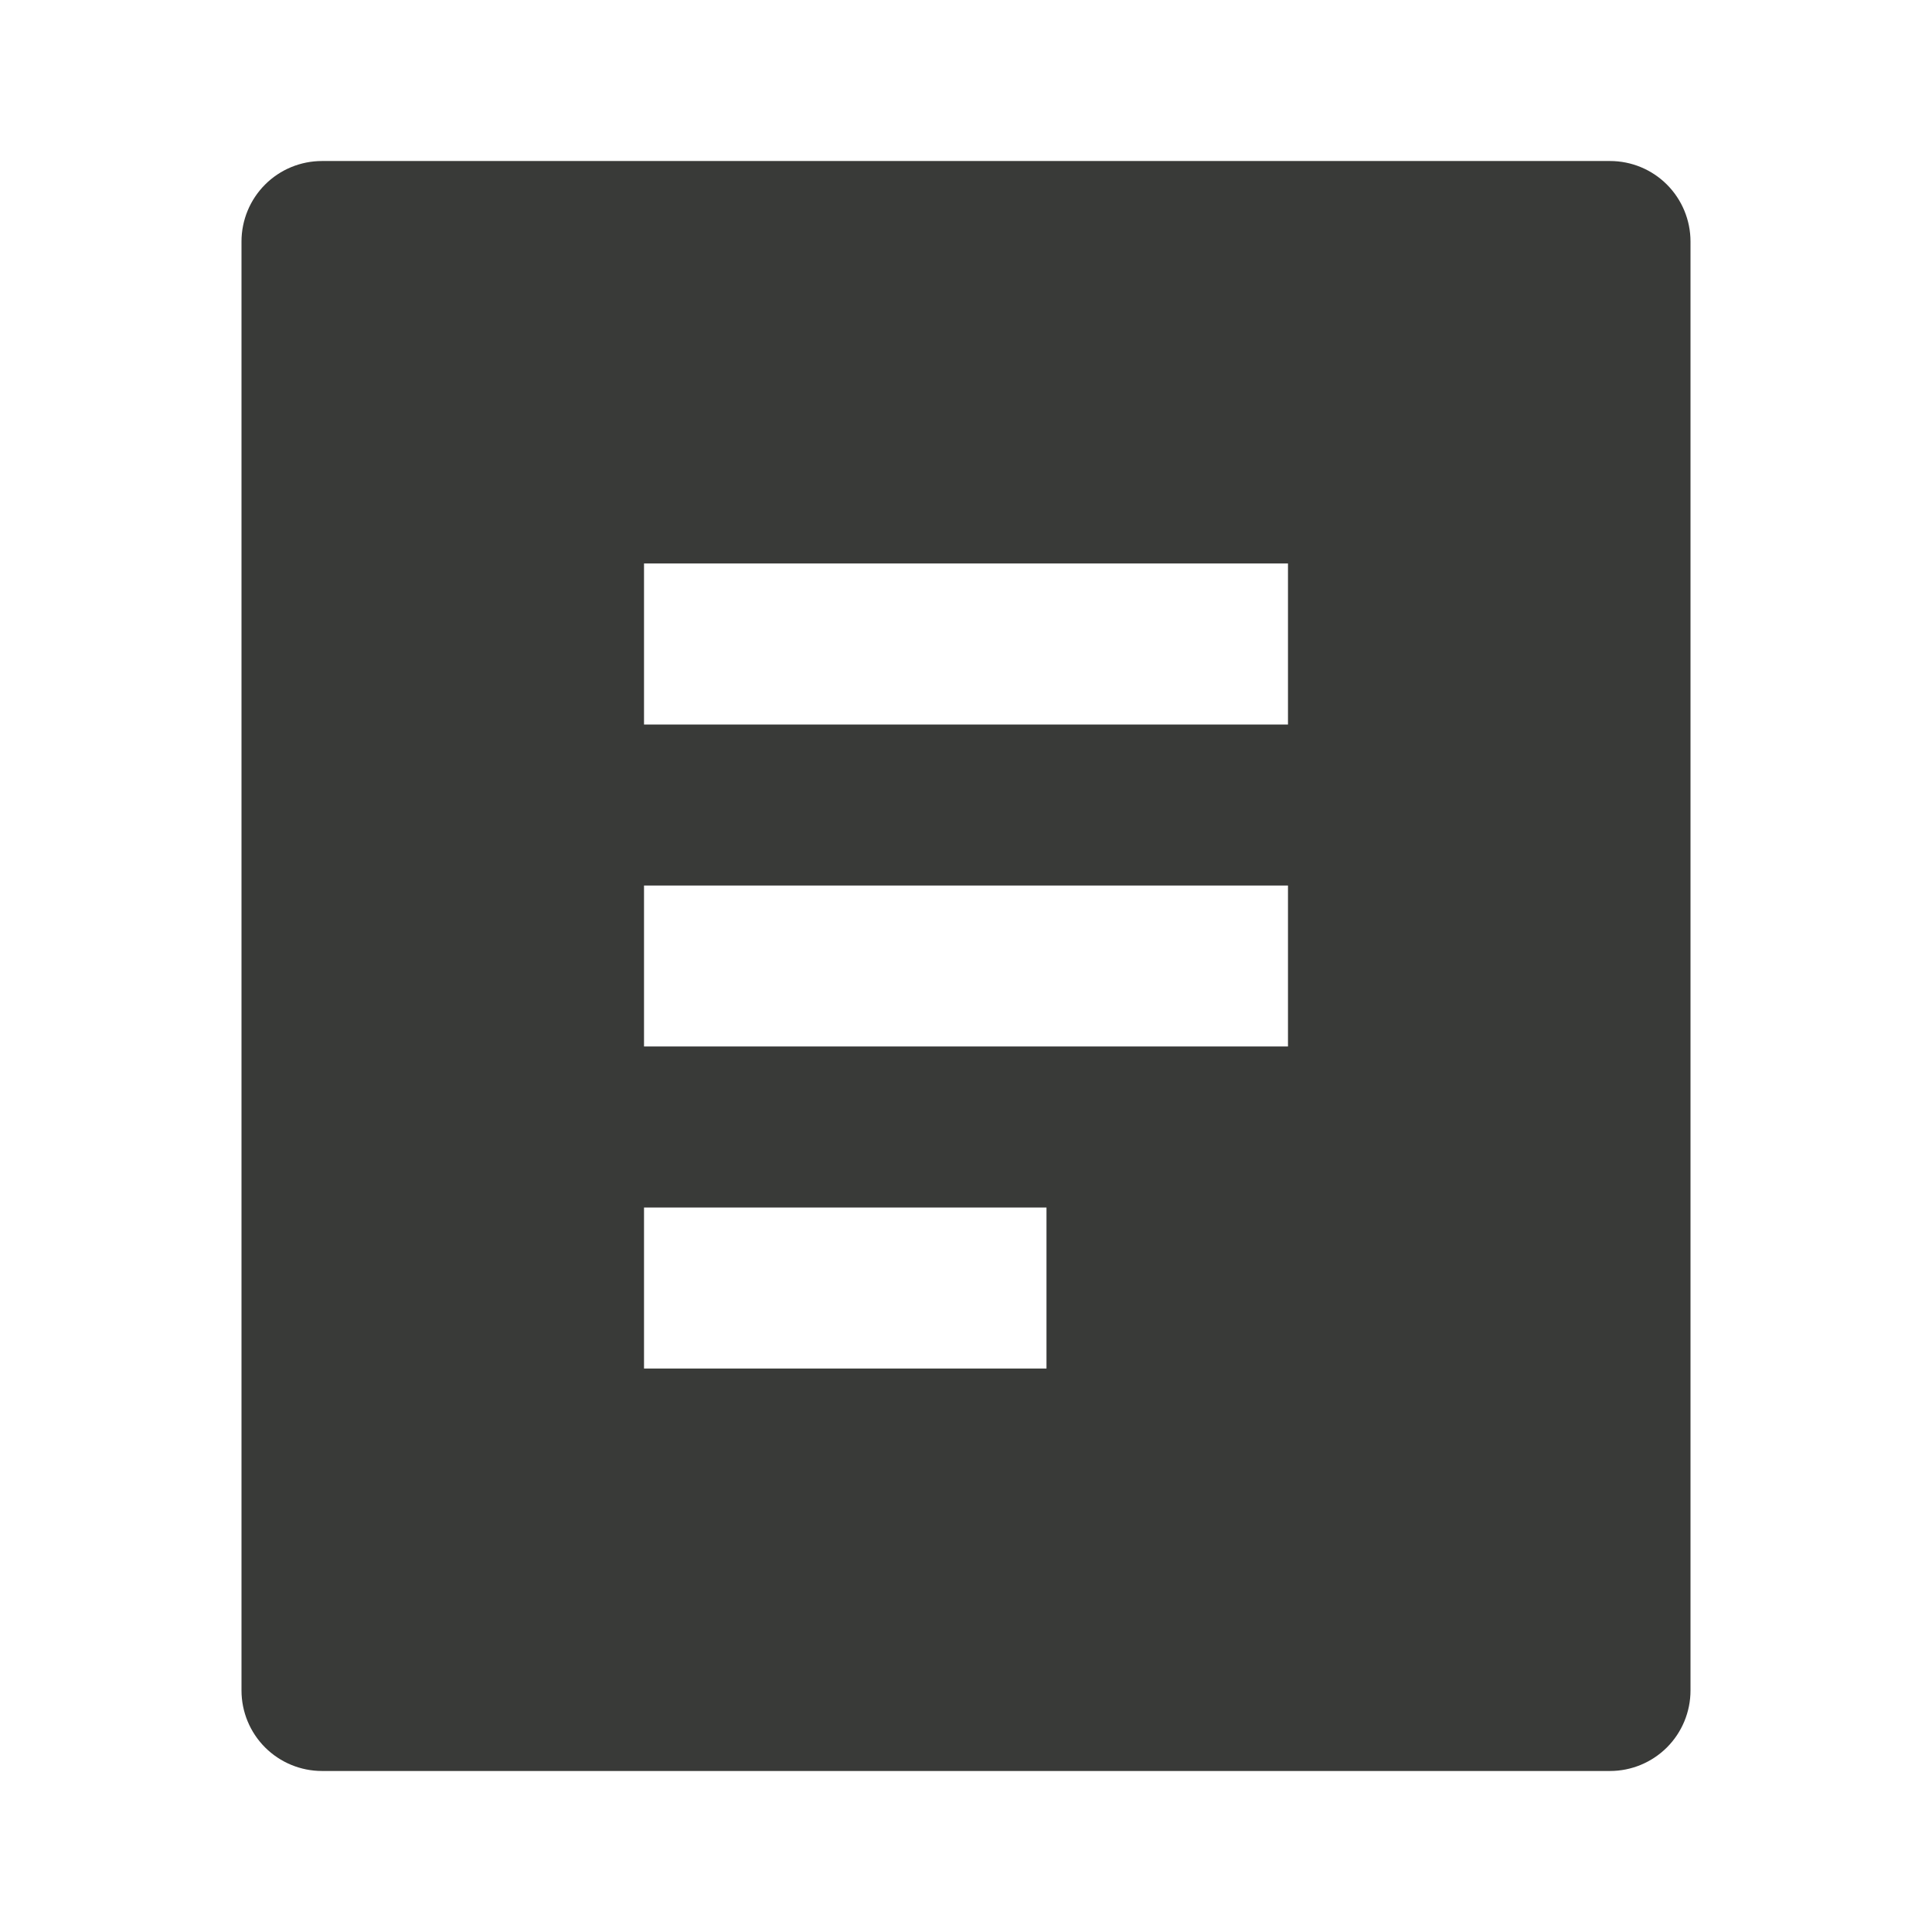 <svg width="38" height="38" viewBox="0 0 38 38" fill="none" xmlns="http://www.w3.org/2000/svg">
<path d="M31.667 34.833H6.333C5.913 34.833 5.511 34.666 5.214 34.37C4.917 34.073 4.75 33.67 4.75 33.25V4.75C4.75 4.33 4.917 3.927 5.214 3.63C5.511 3.333 5.913 3.167 6.333 3.167H31.667C32.087 3.167 32.489 3.333 32.786 3.63C33.083 3.927 33.25 4.33 33.25 4.75V33.25C33.25 33.67 33.083 34.073 32.786 34.37C32.489 34.666 32.087 34.833 31.667 34.833ZM12.667 11.083V14.25H25.333V11.083H12.667ZM12.667 17.417V20.583H25.333V17.417H12.667ZM12.667 23.75V26.917H20.583V23.75H12.667Z" fill="#393A38"/>
</svg>
